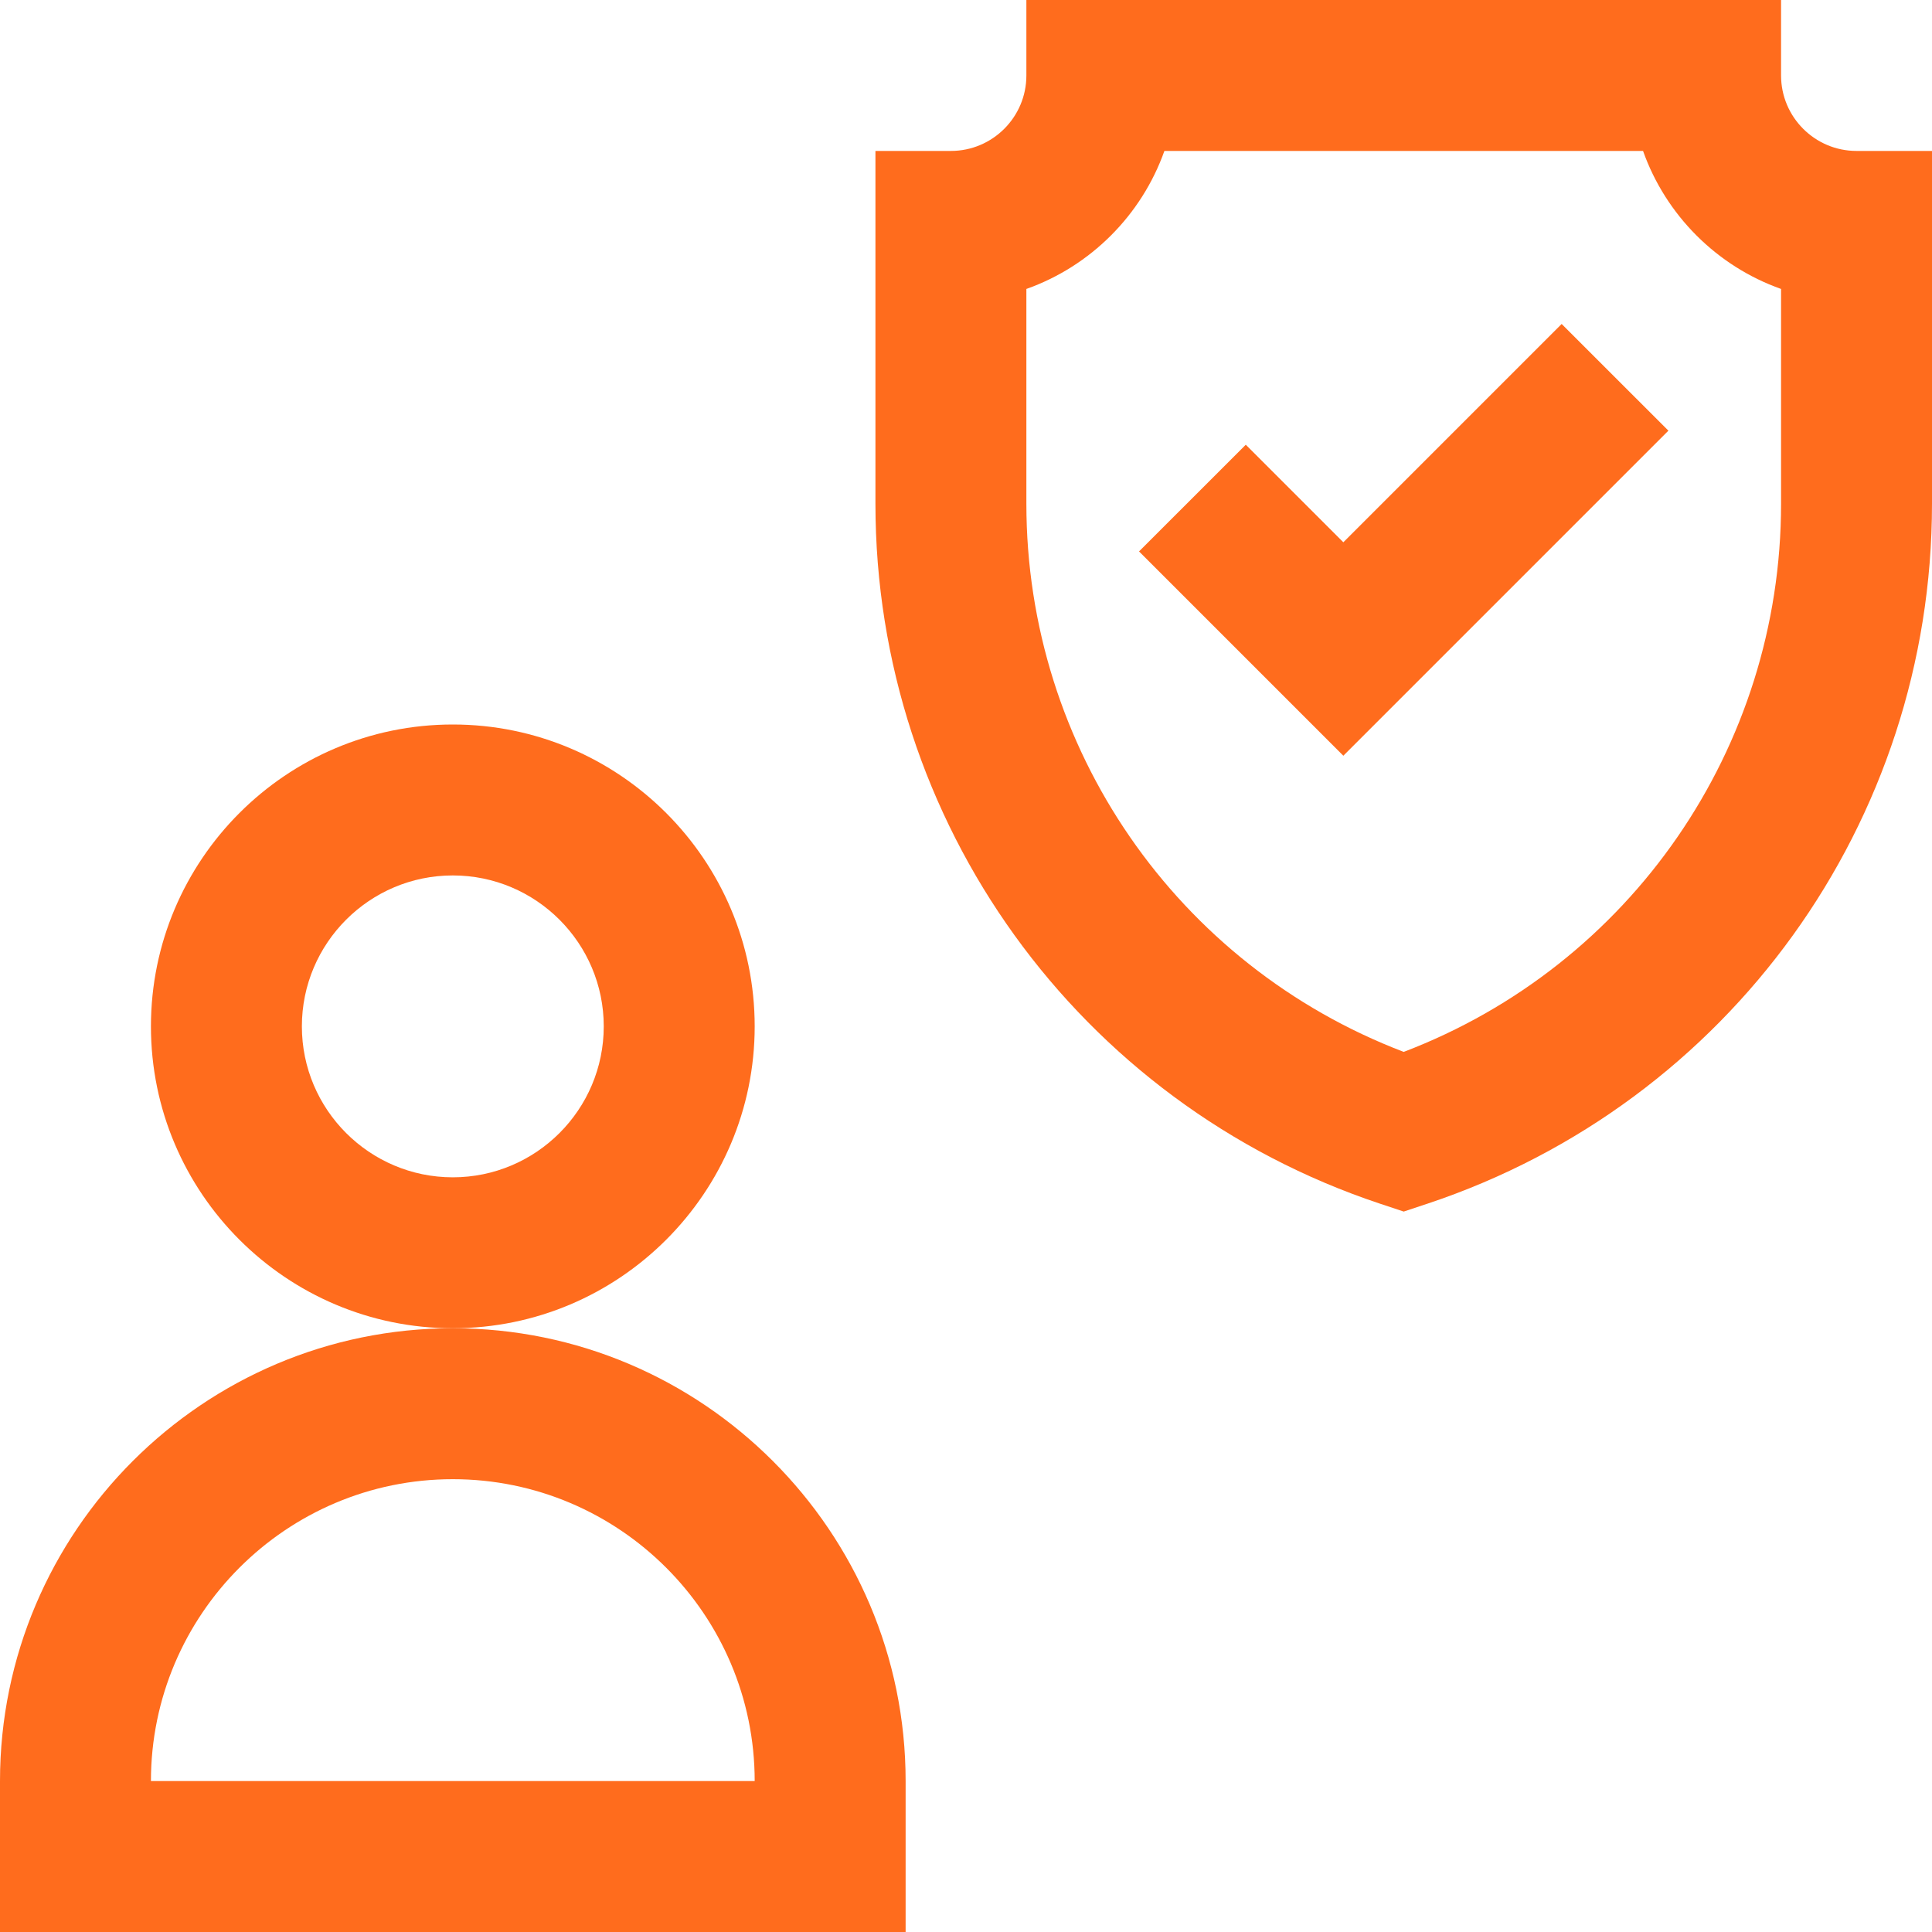 <svg width="48" height="48" viewBox="0 0 48 48" fill="none" xmlns="http://www.w3.org/2000/svg">
<g clip-path="url(#clip0_252_201)">
<path d="M18.75 25.5C18.75 21.364 15.386 18 11.25 18C7.114 18 3.75 21.364 3.75 25.5C3.75 29.636 7.114 33 11.25 33C15.386 33 18.75 29.636 18.75 25.5ZM11.25 29.25C9.182 29.25 7.5 27.568 7.5 25.5C7.5 23.432 9.182 21.75 11.25 21.75C13.318 21.75 15 23.432 15 25.5C15 27.568 13.318 29.25 11.25 29.25Z" fill="#FF6C1D"/>
<path d="M11.25 33C5.047 33 0 38.047 0 44.25V48H22.5V44.25C22.5 38.047 17.453 33 11.25 33ZM3.75 44.25C3.75 40.114 7.114 36.75 11.25 36.75C15.386 36.75 18.75 40.114 18.75 44.25H3.75Z" fill="#FF6C1D"/>
<path d="M46.125 3.75C45.091 3.75 44.25 2.909 44.25 1.875V0H25.5V1.875C25.5 2.909 24.659 3.75 23.625 3.75H21.75V12.516C21.75 20.418 26.786 27.405 34.282 29.904L34.875 30.101L35.468 29.904C42.964 27.405 48 20.418 48 12.516V3.75H46.125ZM44.25 12.516C44.25 18.59 40.508 23.985 34.875 26.134C29.242 23.985 25.5 18.59 25.5 12.516V7.179C27.096 6.613 28.363 5.346 28.929 3.75H40.821C41.387 5.346 42.654 6.613 44.25 7.179V12.516Z" fill="#FF6C1D"/>
<path d="M33.375 13.473L30.951 11.049L28.299 13.7L33.375 18.776L41.451 10.7L38.799 8.049L33.375 13.473Z" fill="#FF6C1D"/>
</g>
<defs>
<clipPath id="clip0_252_201">
<rect width="48" height="48" fill="white"/>
</clipPath>
</defs>
</svg>

